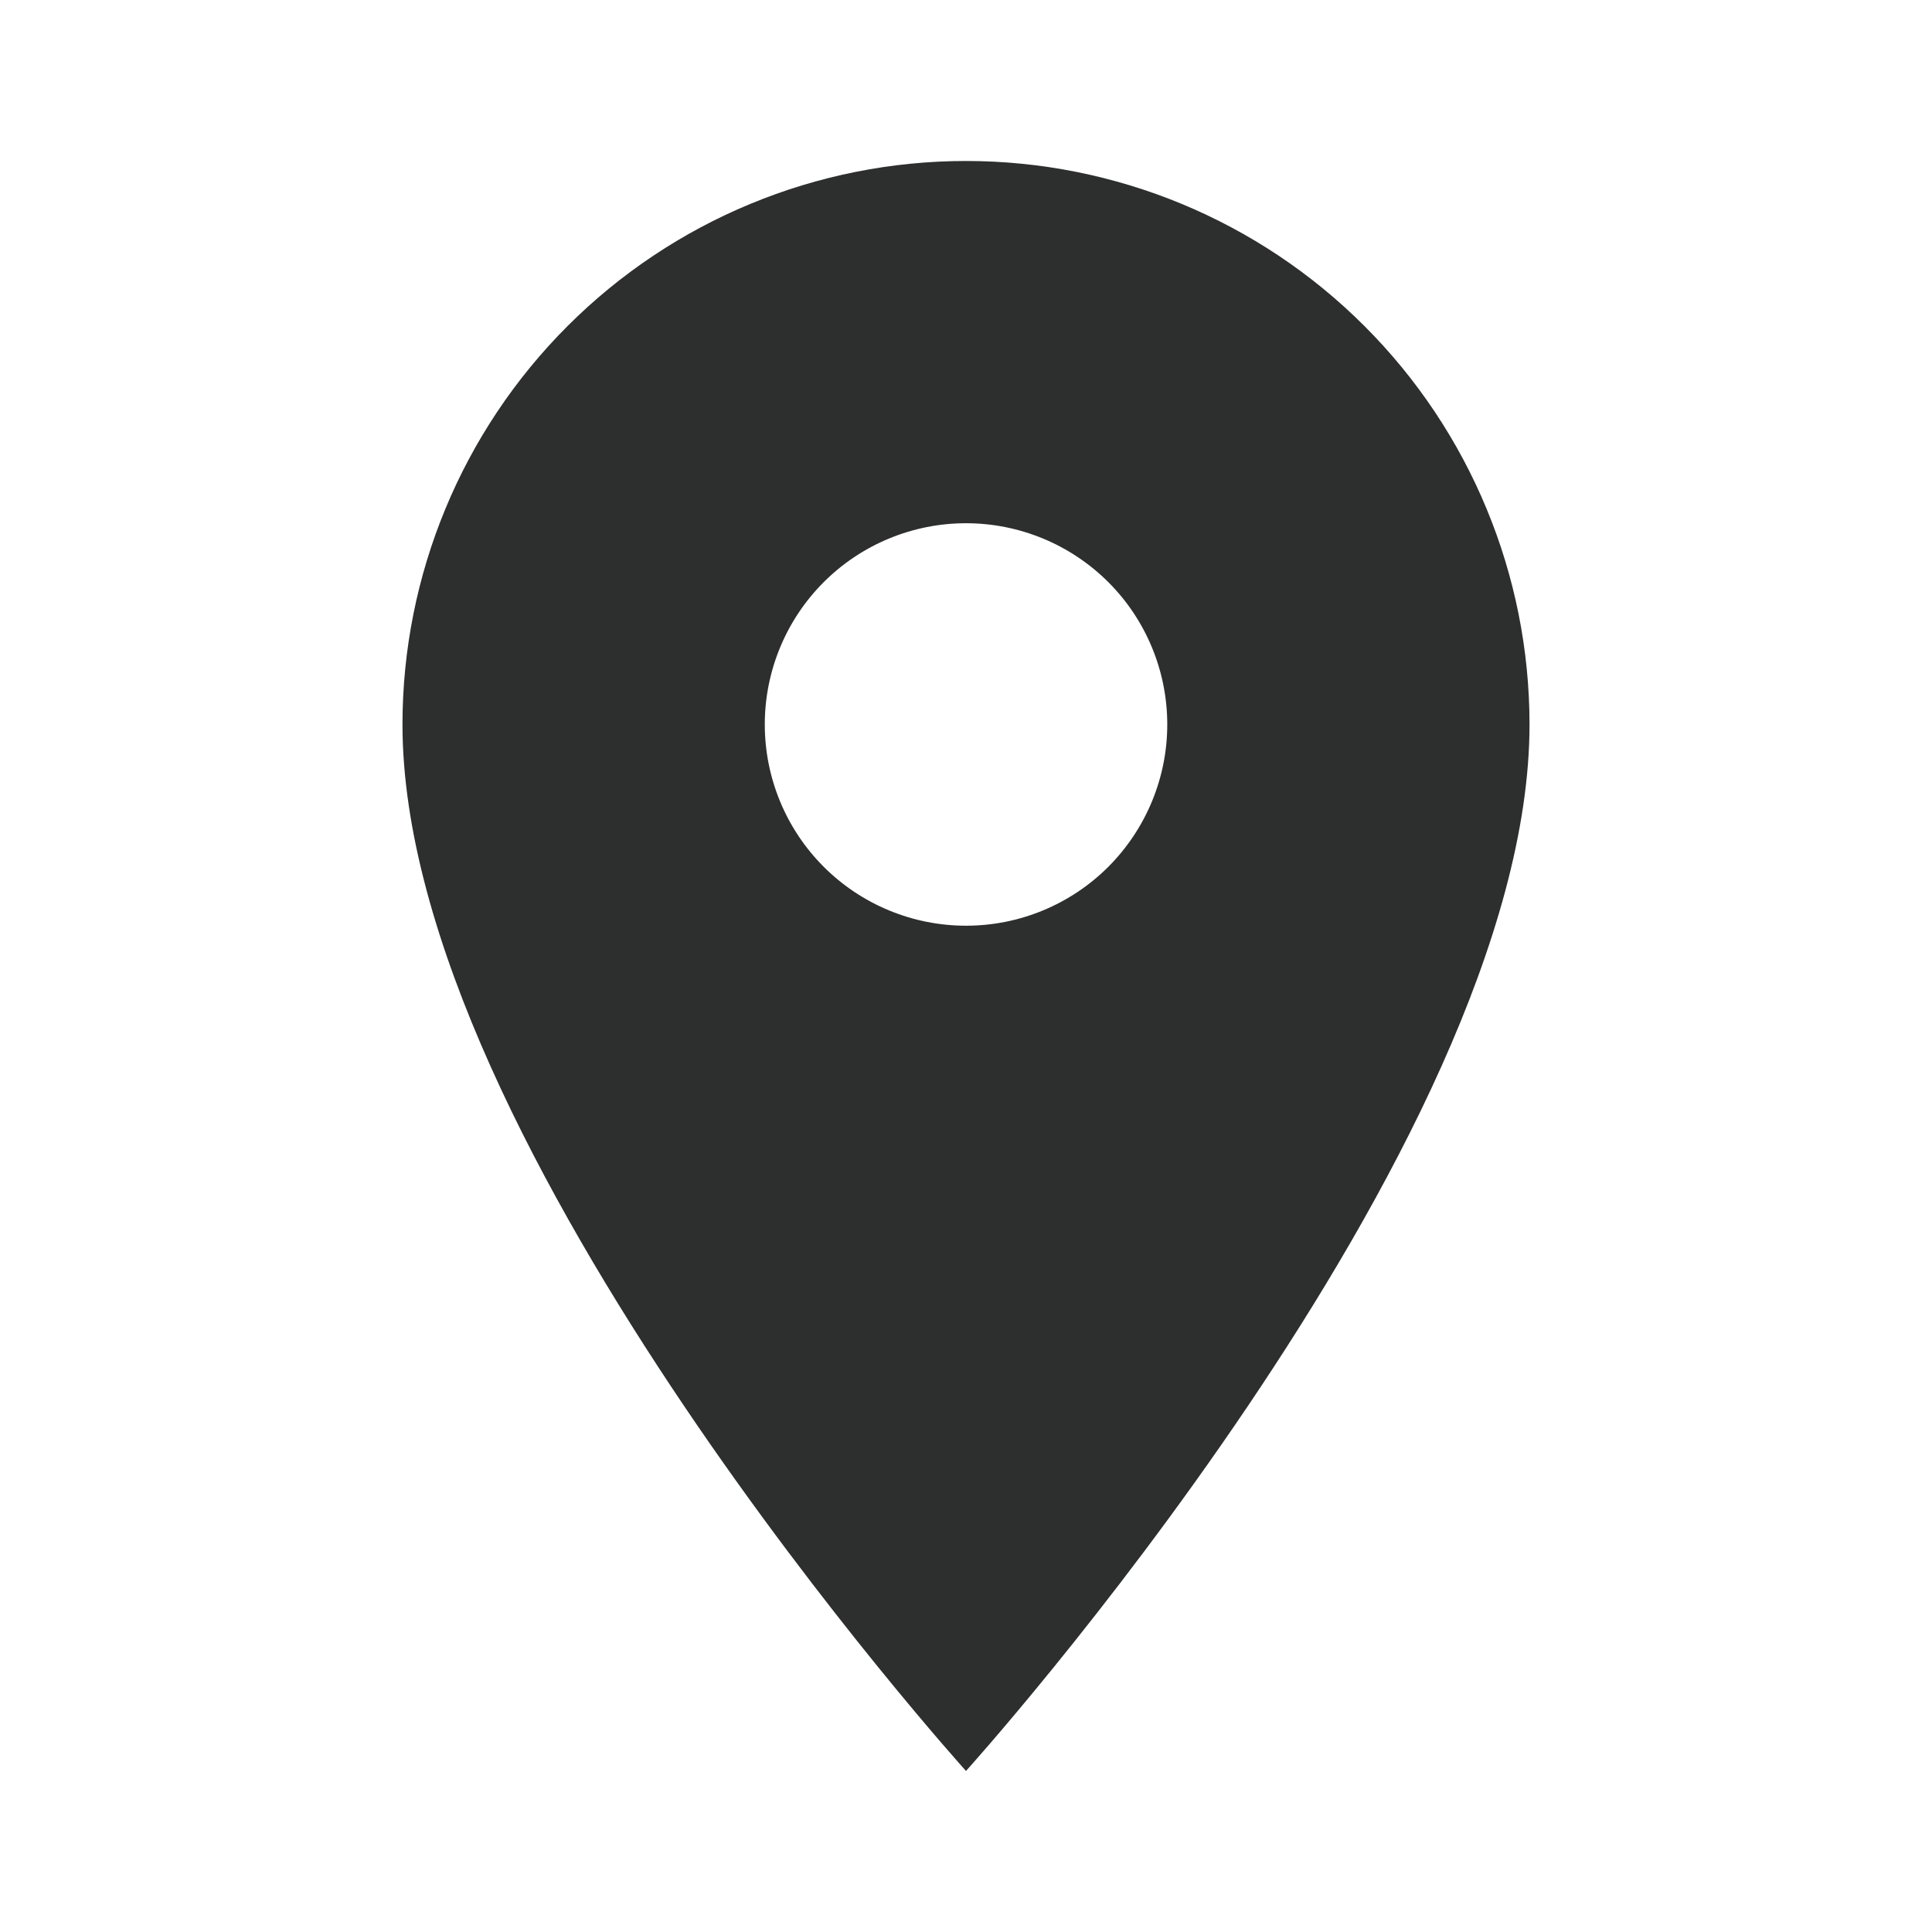 <svg width="34" height="34" viewBox="0 0 34 34" fill="none" xmlns="http://www.w3.org/2000/svg">
<path d="M17 16.291C16.061 16.291 15.16 15.918 14.496 15.254C13.832 14.59 13.459 13.689 13.459 12.75C13.459 11.81 13.832 10.909 14.496 10.245C15.16 9.581 16.061 9.208 17 9.208C17.939 9.208 18.84 9.581 19.505 10.245C20.169 10.909 20.542 11.81 20.542 12.75C20.542 13.215 20.45 13.675 20.272 14.105C20.094 14.535 19.833 14.925 19.505 15.254C19.176 15.583 18.785 15.844 18.355 16.022C17.926 16.2 17.465 16.291 17 16.291ZM17 2.833C14.37 2.833 11.848 3.878 9.988 5.738C8.128 7.597 7.083 10.12 7.083 12.75C7.083 20.187 17 31.166 17 31.166C17 31.166 26.917 20.187 26.917 12.75C26.917 10.12 25.872 7.597 24.012 5.738C22.153 3.878 19.63 2.833 17 2.833Z" fill="#2D2E2E"/>
</svg>
